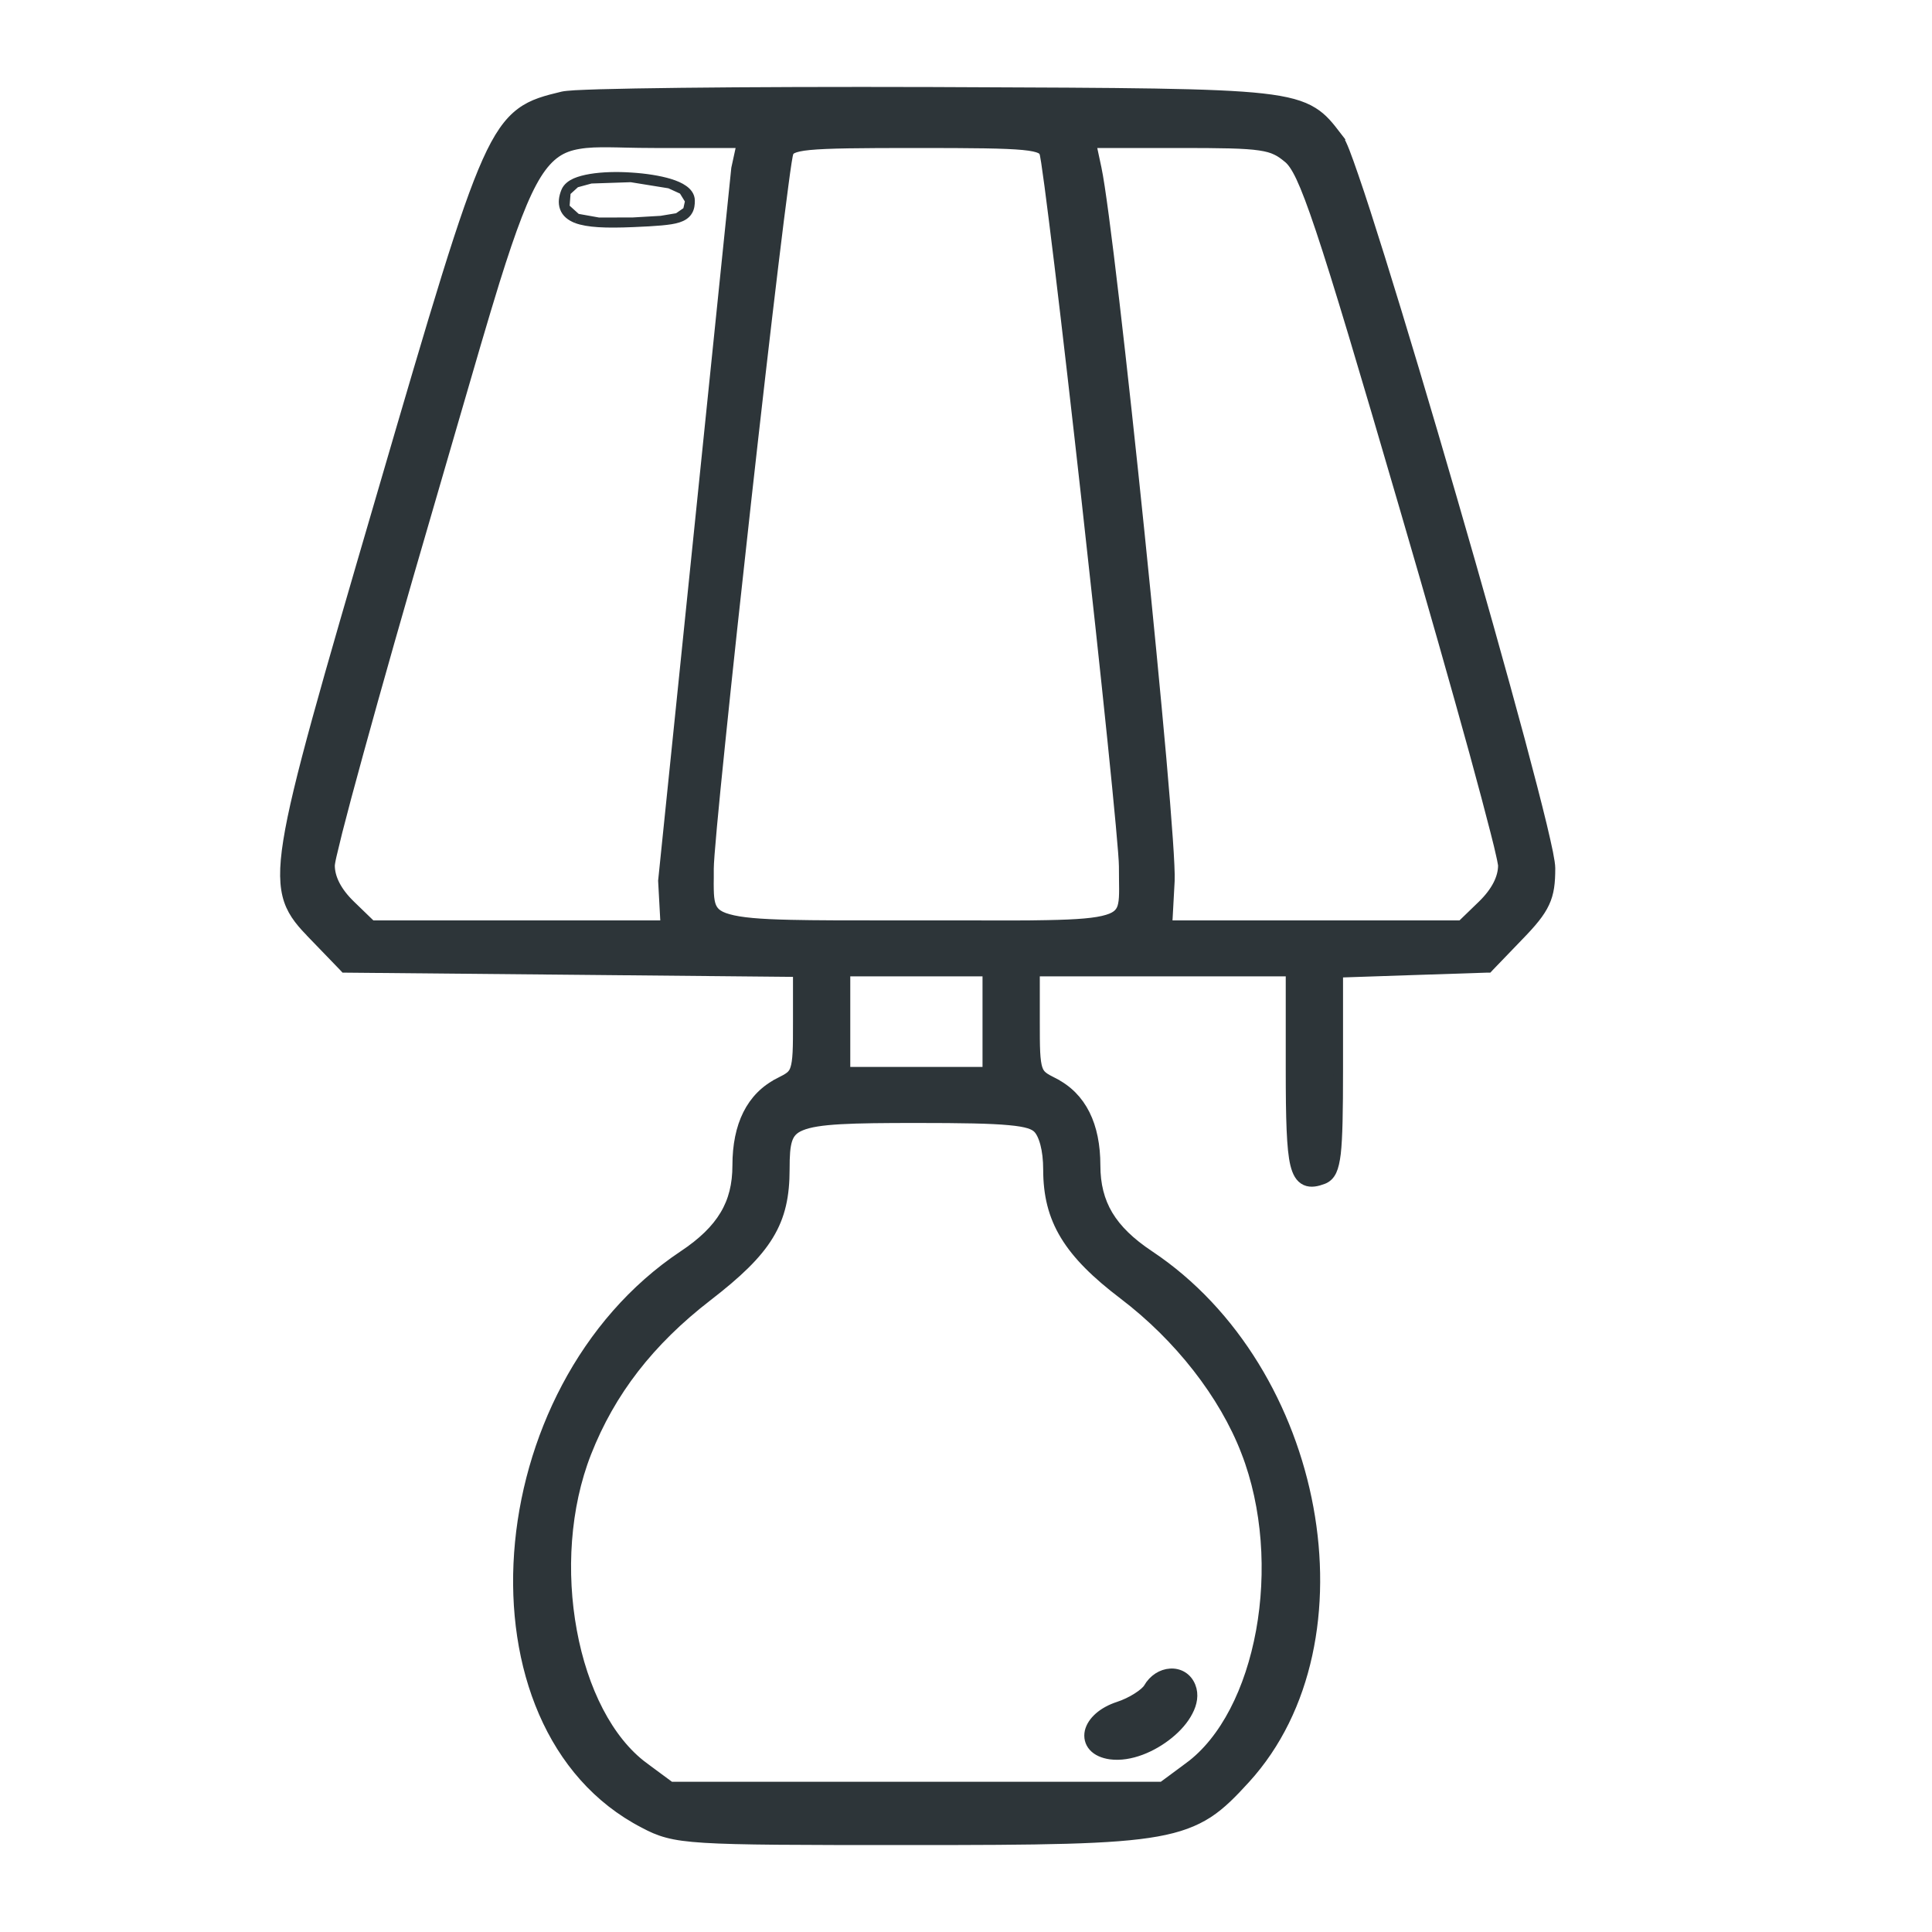<svg width="20" height="20" viewBox="0 0 20 20" fill="none" xmlns="http://www.w3.org/2000/svg">
<path d="M5.845 2.15C5.826 2.098 5.835 2.041 5.858 1.984L5.845 2.15ZM5.845 2.15C5.864 2.203 5.91 2.238 5.968 2.261M5.845 2.15L5.968 2.261M5.968 2.261C6.026 2.283 6.103 2.296 6.198 2.302M5.968 2.261L6.198 2.302M6.198 2.302C6.294 2.308 6.412 2.307 6.554 2.301M6.198 2.302L6.554 2.301M6.554 2.301C6.674 2.296 6.769 2.291 6.844 2.284M6.554 2.301L6.844 2.284M6.844 2.284C6.918 2.277 6.975 2.269 7.018 2.255M6.844 2.284L7.018 2.255M7.018 2.255C7.062 2.241 7.097 2.22 7.119 2.185M7.018 2.255L7.119 2.185M7.119 2.185C7.14 2.151 7.143 2.113 7.143 2.077M7.119 2.185L7.143 2.077M7.143 2.077C7.143 2.027 7.11 1.99 7.074 1.965M7.143 2.077L7.074 1.965M7.074 1.965C7.038 1.939 6.988 1.918 6.934 1.901M7.074 1.965L6.934 1.901M6.934 1.901C6.823 1.867 6.678 1.845 6.532 1.836M6.934 1.901L6.532 1.836M6.532 1.836C6.386 1.826 6.236 1.83 6.116 1.85M6.532 1.836L6.116 1.85M6.116 1.85C6.056 1.86 6.002 1.874 5.958 1.893M6.116 1.85L5.958 1.893M5.958 1.893C5.916 1.912 5.875 1.941 5.858 1.984L5.958 1.893ZM3.554 10.004L3.568 10.019L3.589 10.019L5.949 10.041L8.259 10.063V10.578C8.259 10.713 8.259 10.815 8.255 10.894C8.251 10.973 8.243 11.025 8.231 11.062C8.22 11.098 8.204 11.12 8.181 11.14C8.155 11.161 8.12 11.18 8.067 11.207L8.089 11.252L8.067 11.207C7.775 11.353 7.632 11.65 7.632 12.064C7.632 12.263 7.591 12.43 7.502 12.578C7.413 12.727 7.274 12.862 7.074 12.995C6.035 13.687 5.455 14.908 5.372 16.077C5.289 17.245 5.701 18.377 6.667 18.876C6.746 18.918 6.814 18.95 6.908 18.975C7.001 19 7.117 19.016 7.294 19.027C7.646 19.049 8.249 19.05 9.408 19.05C10.789 19.05 11.522 19.044 11.976 18.962C12.205 18.921 12.366 18.86 12.506 18.77C12.644 18.68 12.758 18.562 12.894 18.413C13.545 17.698 13.736 16.636 13.547 15.61C13.358 14.584 12.786 13.586 11.899 12.995C11.699 12.862 11.56 12.727 11.471 12.578C11.383 12.43 11.341 12.263 11.341 12.064C11.341 11.65 11.198 11.353 10.906 11.207L10.884 11.252L10.906 11.207C10.853 11.18 10.818 11.161 10.793 11.14C10.769 11.12 10.754 11.098 10.742 11.062C10.73 11.025 10.722 10.972 10.718 10.893C10.714 10.813 10.714 10.711 10.714 10.574V10.057H12.037H13.36V11.065C13.36 11.329 13.362 11.536 13.369 11.696C13.376 11.856 13.387 11.972 13.407 12.054C13.427 12.134 13.457 12.195 13.516 12.222C13.572 12.247 13.636 12.231 13.695 12.209L13.695 12.209C13.735 12.194 13.765 12.167 13.787 12.121C13.807 12.078 13.82 12.019 13.83 11.939C13.848 11.778 13.853 11.511 13.853 11.069V10.07L14.595 10.045L15.385 10.019L15.406 10.019L15.42 10.004L15.728 9.684C15.86 9.548 15.942 9.45 15.99 9.347C16.039 9.243 16.05 9.137 16.05 8.988C16.05 8.956 16.041 8.9 16.027 8.828C16.012 8.754 15.99 8.658 15.963 8.544C15.908 8.316 15.829 8.012 15.735 7.66C15.545 6.954 15.291 6.051 15.03 5.152C14.77 4.254 14.503 3.36 14.289 2.675C14.182 2.333 14.089 2.042 14.015 1.829C13.979 1.723 13.947 1.635 13.922 1.57C13.909 1.538 13.898 1.51 13.887 1.488C13.878 1.468 13.868 1.449 13.858 1.436L13.819 1.467L13.858 1.436C13.851 1.427 13.845 1.419 13.838 1.41C13.761 1.309 13.696 1.224 13.592 1.16C13.479 1.089 13.325 1.046 13.067 1.017C12.572 0.962 11.665 0.959 9.863 0.952C9.791 0.952 9.718 0.952 9.644 0.951C8.662 0.948 7.742 0.951 7.052 0.959C6.707 0.963 6.419 0.968 6.209 0.974C6.104 0.977 6.019 0.981 5.955 0.984C5.894 0.988 5.847 0.992 5.826 0.997C5.656 1.038 5.516 1.072 5.391 1.166C5.265 1.26 5.159 1.41 5.042 1.671C4.809 2.19 4.519 3.178 3.949 5.13C3.367 7.12 3.073 8.132 2.982 8.706C2.936 8.993 2.94 9.177 2.989 9.322C3.039 9.468 3.132 9.567 3.245 9.684L3.281 9.65L3.245 9.684L3.554 10.004ZM7.62 1.744L7.62 1.744L6.863 9.118L6.863 9.118L6.888 9.578H5.383H3.845L3.63 9.37C3.485 9.23 3.416 9.088 3.416 8.959C3.416 8.957 3.417 8.947 3.42 8.927C3.423 8.909 3.428 8.884 3.435 8.854C3.449 8.793 3.469 8.711 3.494 8.61C3.546 8.406 3.62 8.127 3.713 7.791C3.897 7.12 4.151 6.225 4.431 5.268C4.526 4.942 4.613 4.643 4.692 4.37C4.866 3.77 5.005 3.292 5.123 2.911C5.296 2.357 5.425 2.015 5.556 1.805C5.622 1.7 5.687 1.63 5.756 1.582C5.825 1.534 5.901 1.507 5.993 1.492C6.085 1.476 6.192 1.473 6.321 1.475C6.368 1.475 6.419 1.477 6.473 1.478C6.564 1.48 6.664 1.482 6.773 1.482H7.677L7.62 1.744ZM11.633 8.968L11.633 8.968C11.633 9.02 11.633 9.069 11.634 9.114C11.635 9.147 11.635 9.176 11.635 9.202C11.635 9.269 11.633 9.321 11.624 9.363C11.616 9.404 11.601 9.433 11.579 9.456C11.556 9.48 11.521 9.501 11.464 9.518C11.348 9.554 11.158 9.569 10.845 9.575C10.623 9.58 10.344 9.579 9.99 9.578C9.846 9.578 9.689 9.578 9.52 9.578C9.411 9.578 9.307 9.578 9.209 9.578C8.777 9.578 8.442 9.578 8.183 9.572C7.864 9.565 7.664 9.548 7.539 9.512C7.477 9.495 7.437 9.474 7.41 9.45C7.384 9.426 7.367 9.398 7.356 9.36C7.345 9.321 7.34 9.272 7.339 9.21C7.338 9.171 7.338 9.129 7.339 9.083C7.339 9.055 7.339 9.025 7.339 8.993C7.339 8.885 7.386 8.379 7.459 7.674C7.531 6.97 7.628 6.072 7.727 5.182C7.826 4.292 7.927 3.411 8.008 2.742C8.048 2.407 8.084 2.125 8.111 1.922C8.124 1.82 8.136 1.738 8.145 1.679C8.15 1.65 8.154 1.627 8.157 1.609C8.159 1.601 8.16 1.594 8.162 1.589C8.163 1.585 8.163 1.583 8.163 1.583C8.163 1.583 8.163 1.583 8.163 1.583C8.171 1.564 8.18 1.551 8.206 1.539C8.236 1.525 8.287 1.512 8.381 1.503C8.567 1.485 8.894 1.482 9.487 1.482C10.079 1.482 10.406 1.485 10.592 1.503C10.686 1.512 10.738 1.525 10.768 1.539C10.793 1.551 10.803 1.564 10.81 1.583C10.81 1.583 10.81 1.583 10.81 1.583C10.81 1.583 10.811 1.585 10.812 1.589C10.813 1.594 10.814 1.6 10.816 1.609C10.819 1.626 10.823 1.649 10.828 1.679C10.837 1.738 10.848 1.819 10.862 1.921C10.889 2.124 10.924 2.405 10.965 2.74C11.046 3.409 11.147 4.289 11.246 5.177C11.345 6.066 11.442 6.962 11.514 7.662C11.586 8.365 11.633 8.866 11.633 8.968ZM13.338 1.641L13.338 1.641C13.373 1.671 13.413 1.723 13.466 1.835C13.519 1.948 13.583 2.116 13.67 2.376C13.844 2.895 14.105 3.77 14.542 5.268C14.822 6.225 15.076 7.12 15.261 7.791C15.353 8.127 15.427 8.406 15.479 8.61C15.505 8.711 15.525 8.793 15.538 8.854C15.545 8.884 15.55 8.909 15.553 8.927C15.557 8.947 15.558 8.957 15.558 8.959C15.558 9.088 15.488 9.23 15.344 9.37L15.129 9.578H13.59H12.085L12.11 9.118C12.11 9.118 12.11 9.118 12.11 9.118C12.113 9.054 12.106 8.9 12.091 8.684C12.076 8.467 12.053 8.182 12.024 7.852C11.965 7.193 11.884 6.352 11.797 5.505C11.623 3.813 11.427 2.091 11.353 1.744L11.297 1.482H12.2C12.646 1.482 12.888 1.485 13.041 1.508C13.116 1.519 13.168 1.534 13.211 1.555C13.255 1.575 13.292 1.603 13.338 1.641ZM12.897 15.025L12.944 15.007L12.897 15.025C13.121 15.602 13.162 16.282 13.052 16.887C12.941 17.494 12.681 18.017 12.309 18.291L12.338 18.331L12.309 18.291L12.033 18.495H9.487H6.94L6.664 18.291L6.635 18.331L6.664 18.291C6.295 18.018 6.033 17.492 5.922 16.885C5.81 16.279 5.85 15.603 6.072 15.038C6.32 14.406 6.724 13.884 7.325 13.42C7.633 13.182 7.834 12.991 7.957 12.789C8.082 12.585 8.124 12.374 8.124 12.102C8.124 11.963 8.129 11.867 8.153 11.796C8.175 11.731 8.214 11.686 8.294 11.654C8.379 11.619 8.506 11.599 8.701 11.588C8.895 11.577 9.15 11.575 9.487 11.575C9.965 11.575 10.259 11.58 10.447 11.598C10.637 11.615 10.704 11.644 10.741 11.68C10.77 11.708 10.797 11.76 10.818 11.837C10.838 11.912 10.849 12.005 10.849 12.107C10.849 12.365 10.9 12.582 11.026 12.789C11.151 12.995 11.347 13.188 11.63 13.403C12.206 13.841 12.669 14.435 12.897 15.025ZM10.221 10.576V11.095H9.487H8.752V10.576V10.057H9.487H10.221V10.576ZM11.887 17.474C11.873 17.498 11.833 17.535 11.773 17.573C11.715 17.61 11.645 17.644 11.577 17.666C11.415 17.719 11.304 17.819 11.279 17.926C11.267 17.982 11.279 18.038 11.319 18.082C11.358 18.125 11.419 18.152 11.495 18.163C11.698 18.19 11.932 18.088 12.1 17.951C12.185 17.882 12.256 17.801 12.299 17.717C12.343 17.634 12.361 17.542 12.327 17.458C12.289 17.362 12.203 17.317 12.115 17.323C12.028 17.328 11.94 17.381 11.887 17.474Z" fill="#2D3539" stroke="#2D3539" stroke-width="0.1"/>
</svg>
